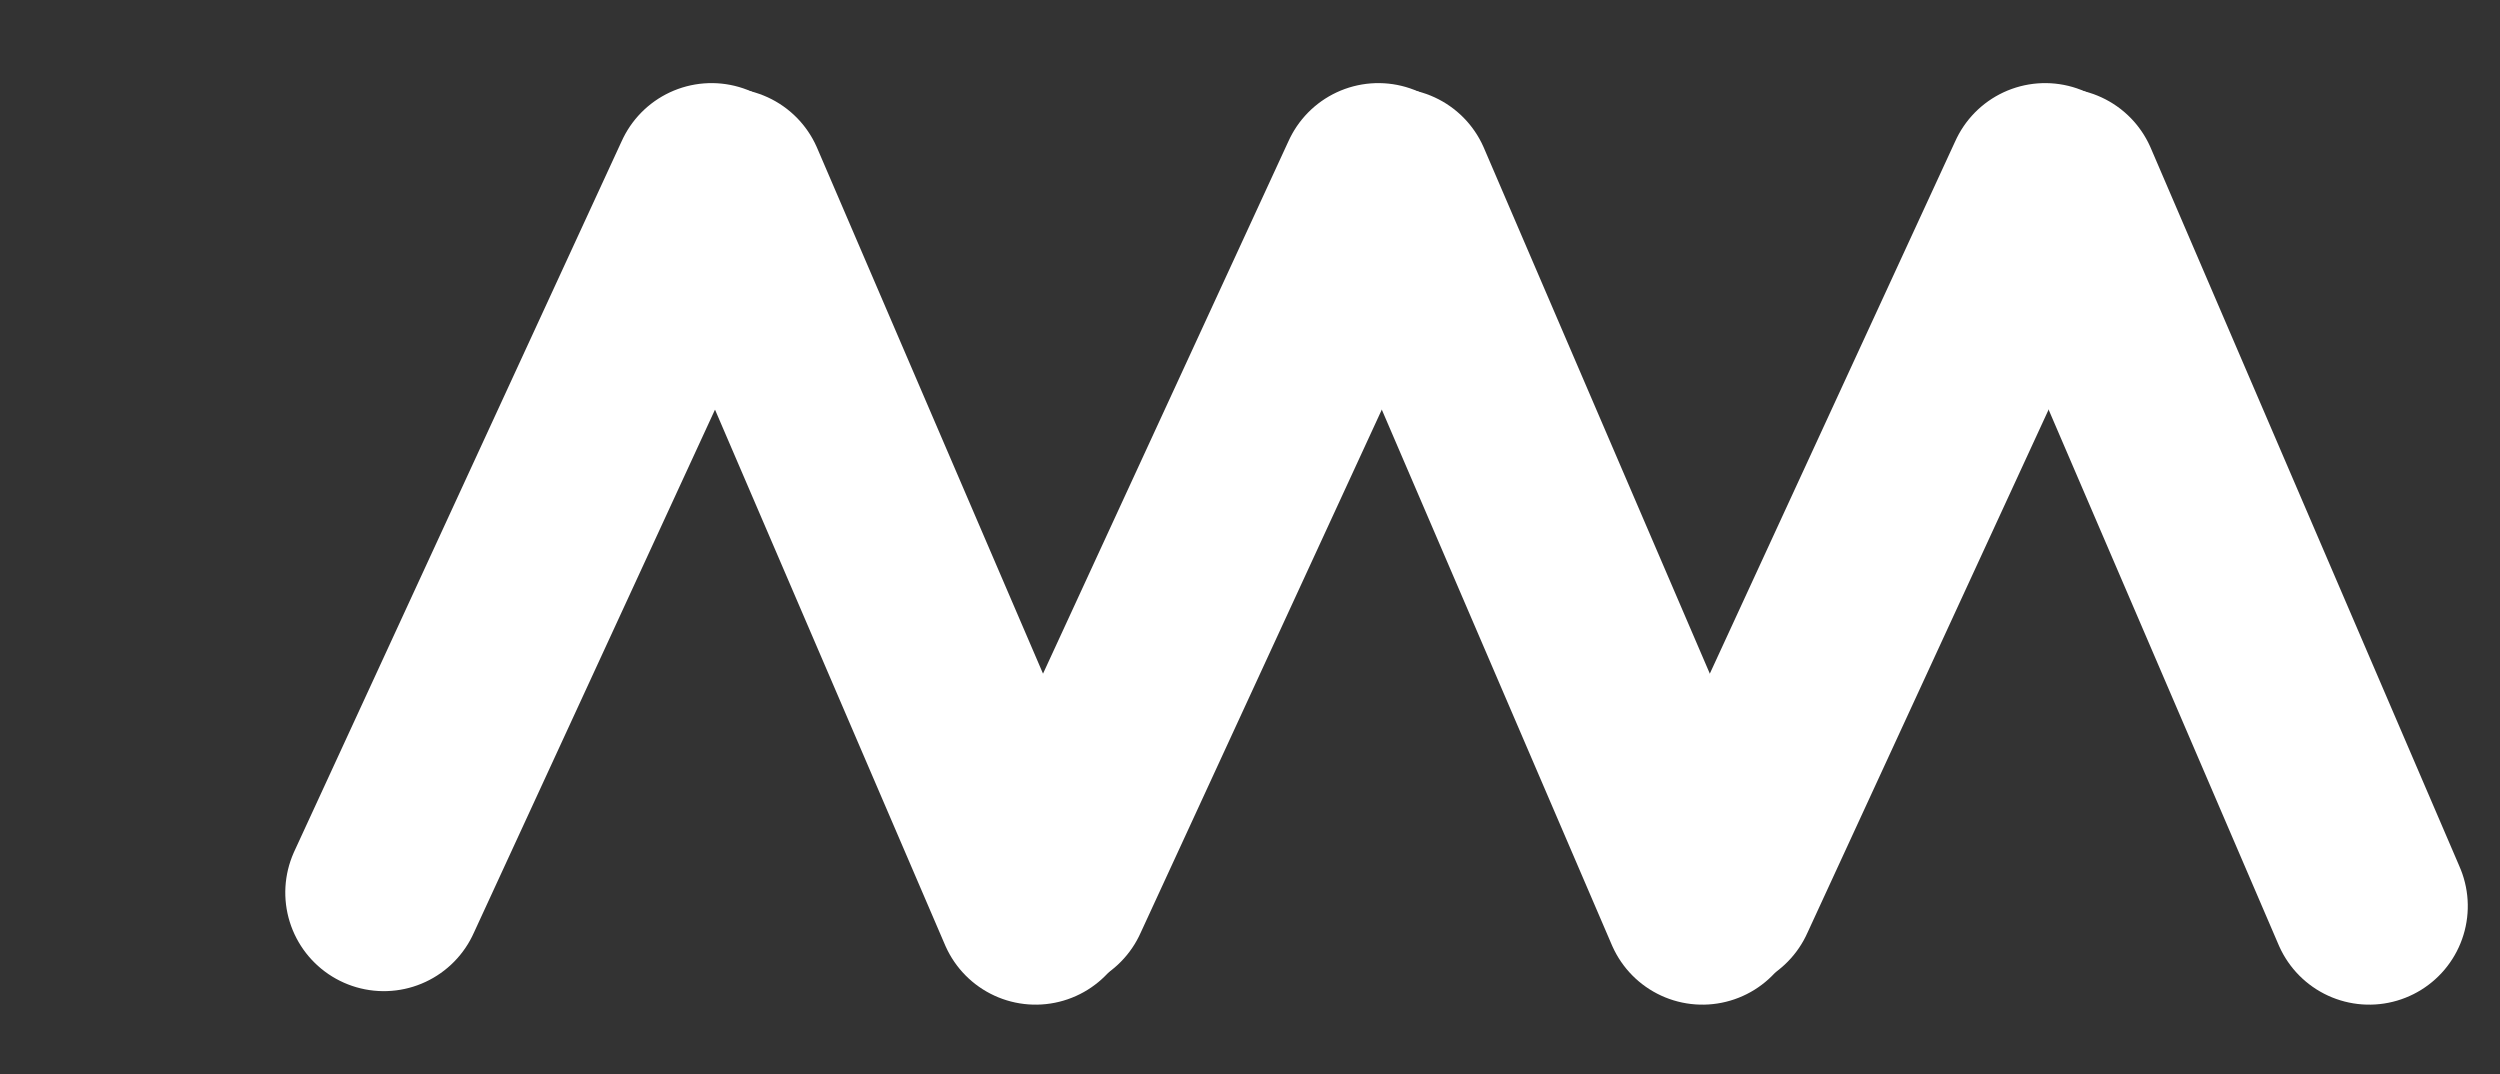 <?xml version="1.0" encoding="UTF-8"?> <svg xmlns="http://www.w3.org/2000/svg" width="126.815" height="54.494" viewBox="0 0 126.815 54.494"><rect x="0" y="0" width="126.815" height="54.494" fill="#333333" stroke="none"/><g id="Groupe_3460" data-name="Groupe 3460" transform="translate(-362.737 240.216) rotate(-90)"><path id="Tracé_1491" data-name="Tracé 1491" d="M0,0,15.037,36.751" transform="translate(194.254 415.269) rotate(-91)" fill="none" stroke="#fff" stroke-linecap="round" stroke-linejoin="round" stroke-width="10"></path><path id="Tracé_1494" data-name="Tracé 1494" d="M0,0,15.037,36.751" transform="translate(194.254 449.093) rotate(-91)" fill="none" stroke="#fff" stroke-linecap="round" stroke-linejoin="round" stroke-width="10"></path><path id="Tracé_1496" data-name="Tracé 1496" d="M0,0,15.037,36.751" transform="translate(194.254 482.918) rotate(-91)" fill="none" stroke="#fff" stroke-linecap="round" stroke-linejoin="round" stroke-width="10"></path><path id="Tracé_1492" data-name="Tracé 1492" d="M0,0,15.037,36.751" transform="translate(194.939 382.208) rotate(-43)" fill="none" stroke="#fff" stroke-linecap="round" stroke-linejoin="round" stroke-width="10"></path><path id="Tracé_1493" data-name="Tracé 1493" d="M0,0,15.037,36.751" transform="translate(194.939 416.032) rotate(-43)" fill="none" stroke="#fff" stroke-linecap="round" stroke-linejoin="round" stroke-width="10"></path><path id="Tracé_1495" data-name="Tracé 1495" d="M0,0,15.037,36.751" transform="translate(194.939 449.856) rotate(-43)" fill="none" stroke="#fff" stroke-linecap="round" stroke-linejoin="round" stroke-width="10"></path></g></svg> 